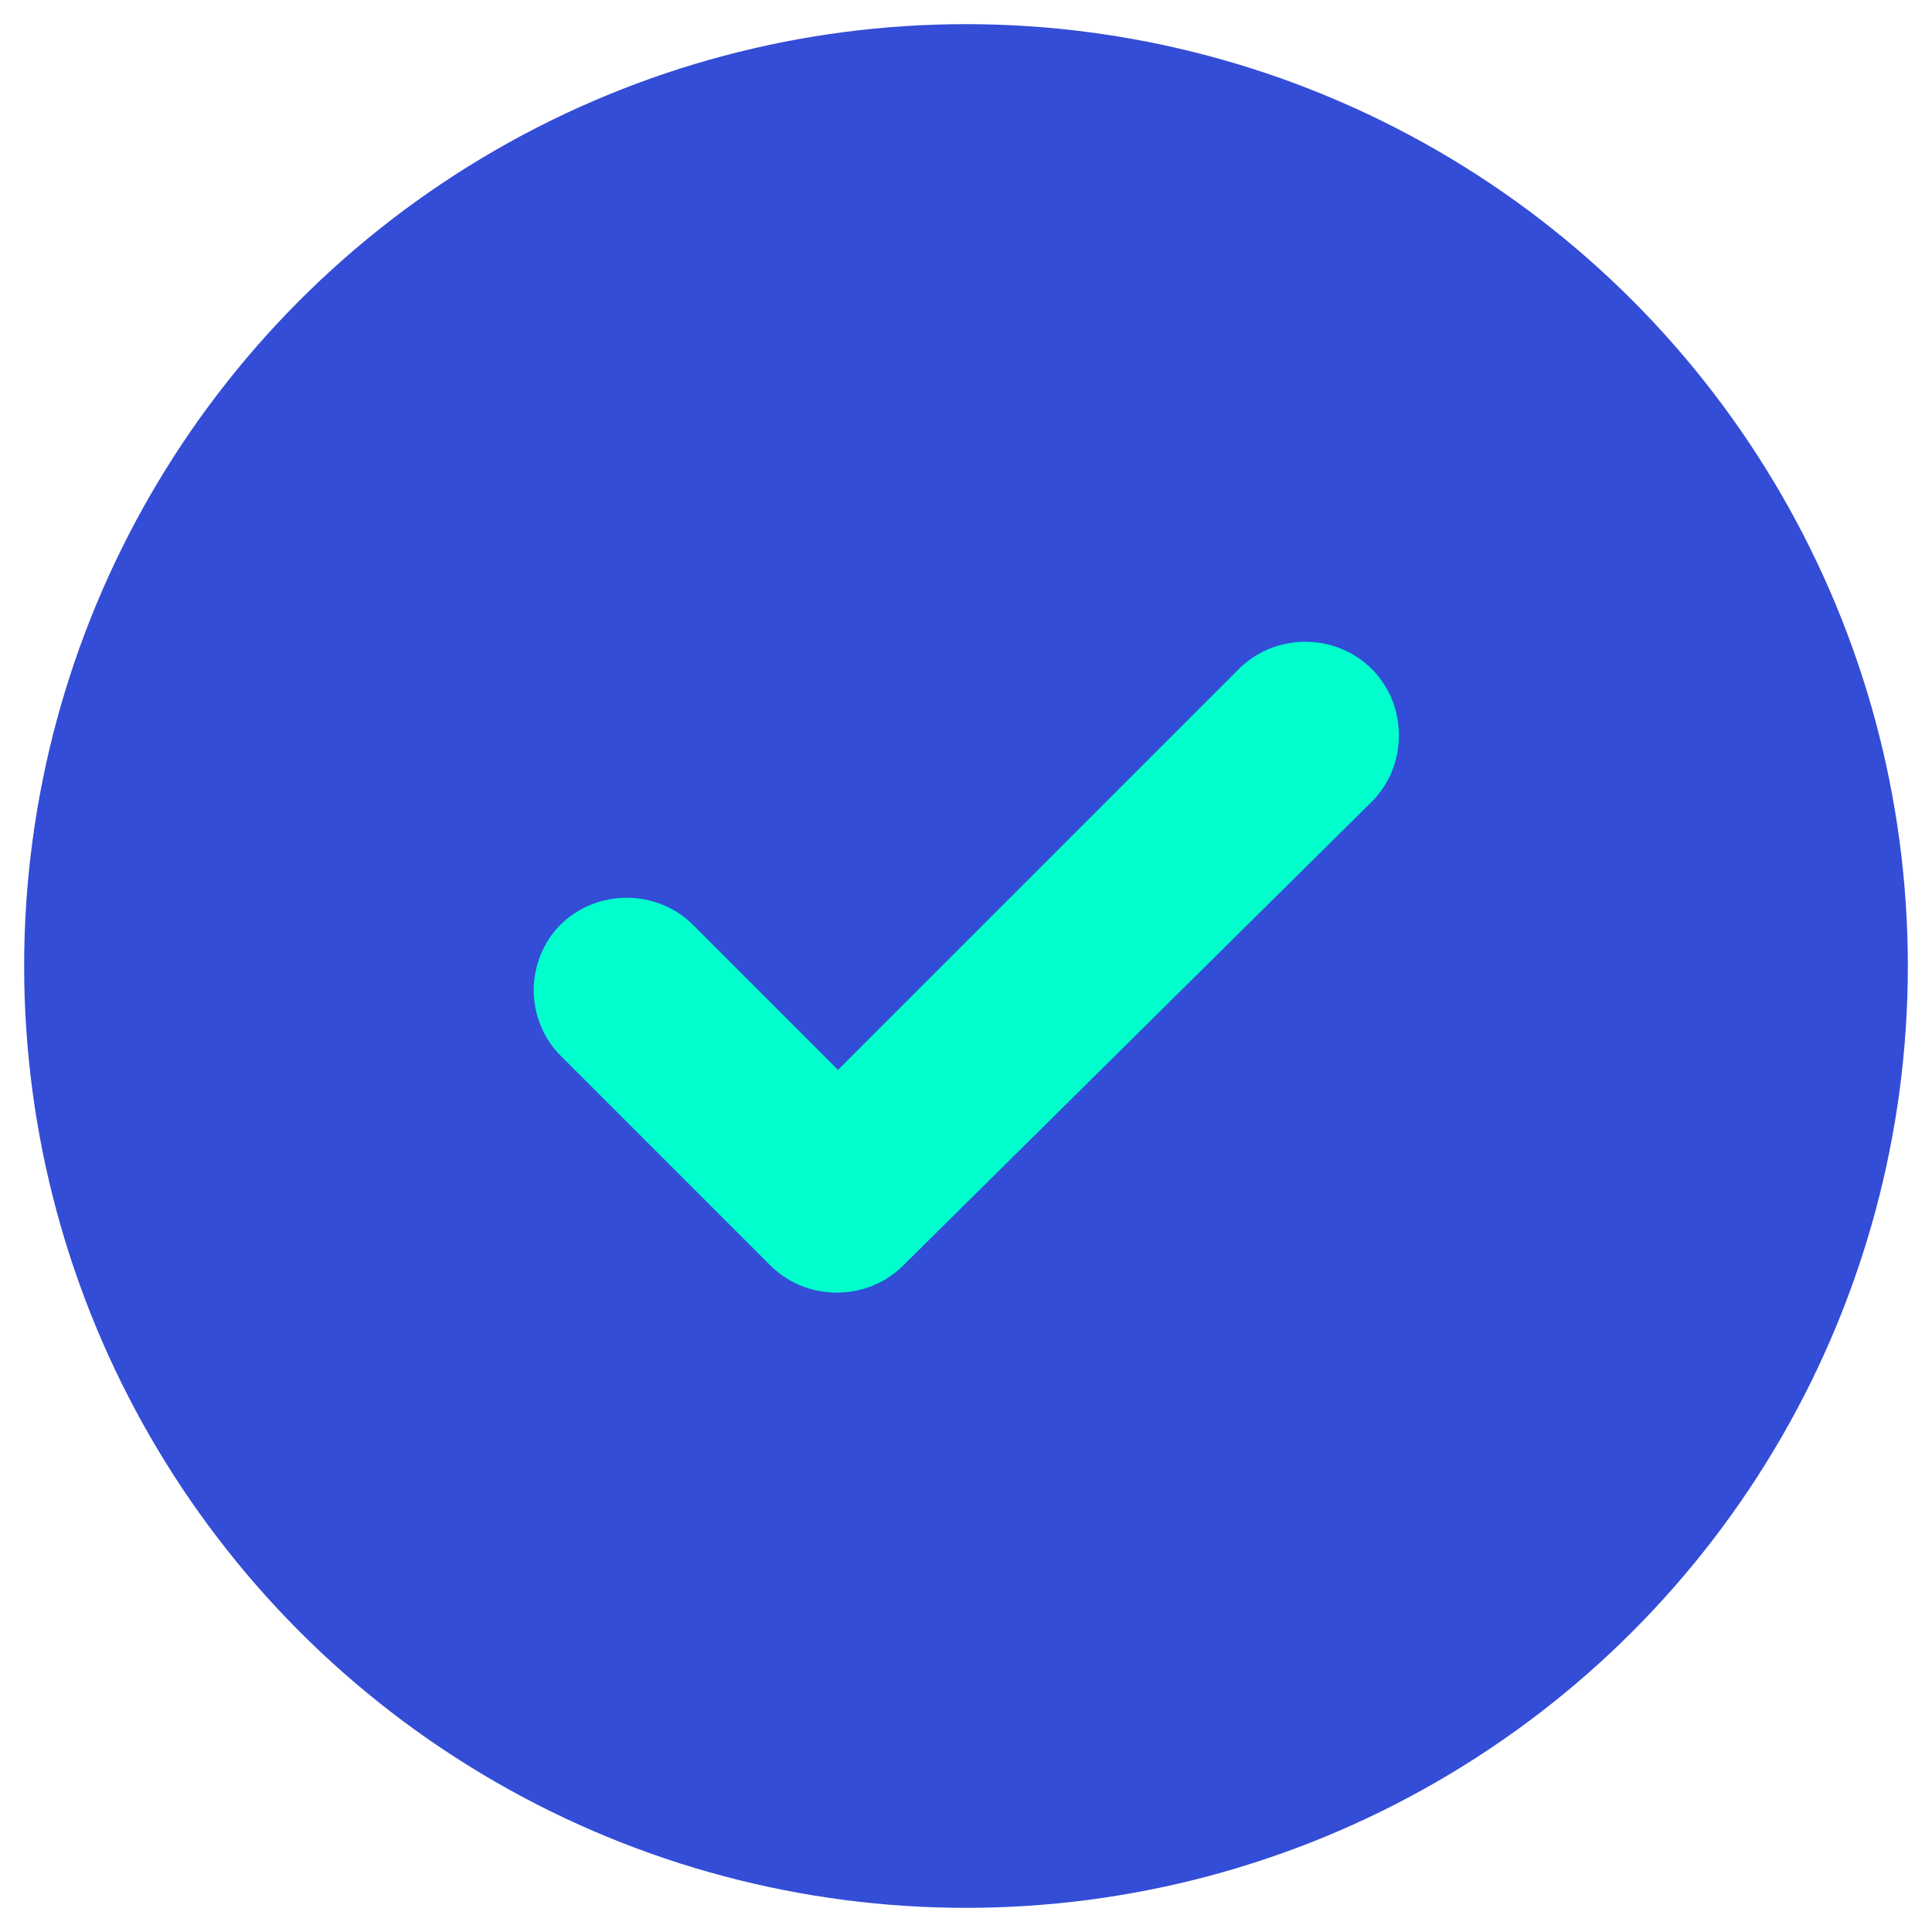 <?xml version="1.0" encoding="utf-8"?>
<!-- Generator: Adobe Illustrator 25.4.1, SVG Export Plug-In . SVG Version: 6.00 Build 0)  -->
<svg version="1.1" id="Capa_1" xmlns="http://www.w3.org/2000/svg" xmlns:xlink="http://www.w3.org/1999/xlink" x="0px" y="0px"
	 viewBox="0 0 80 80" style="enable-background:new 0 0 80 80;" xml:space="preserve">
<style type="text/css">
	.st0{fill:#334DD7;}
	.st1{fill:#00FFCD;}
</style>
<g>
	<circle class="st0" cx="40" cy="40" r="39"/>
	<g>
		<path class="st1" d="M22.1,41c0-1,0.4-2,1.1-2.7c1.5-1.5,4-1.5,5.5,0l6,6l16.6-16.6c1.5-1.5,4-1.5,5.5,0c1.5,1.5,1.5,4,0,5.5
			L37.4,52.4c-1.5,1.5-4,1.5-5.5,0l-8.7-8.7C22.5,43,22.1,42,22.1,41z"/>
	</g>
</g>
</svg>
